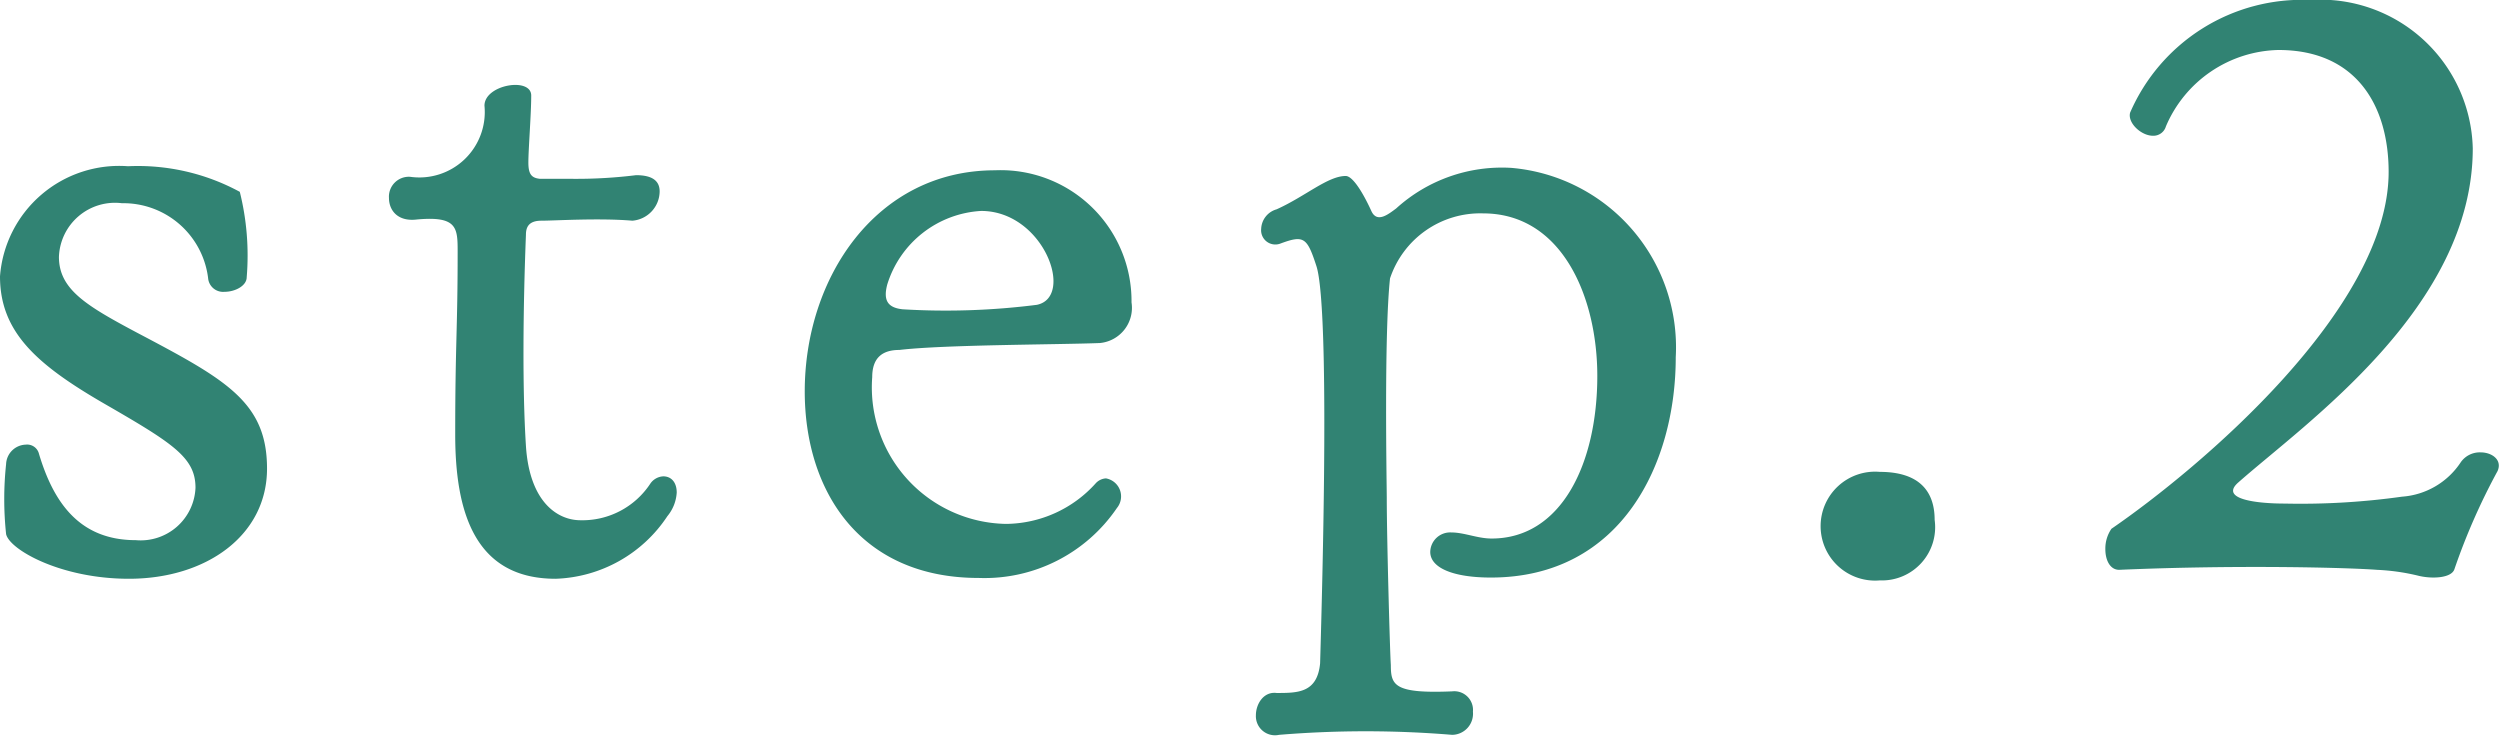 <svg xmlns="http://www.w3.org/2000/svg" viewBox="0 0 61.51 18.14"><g data-name="レイヤー 2"><path d="M.15 13.14a8.16 8.16 0 010-1.72.5.5 0 01.48-.48.3.3 0 01.33.23c.36 1.2 1 2.12 2.38 2.12A1.35 1.35 0 004.81 12c0-.74-.55-1.09-2.23-2.06S0 8.17 0 6.8a2.94 2.94 0 013.15-2.71 5.26 5.26 0 012.75.63 6.47 6.47 0 01.17 2.1c0 .21-.28.36-.55.36a.37.37 0 01-.4-.34A2.1 2.1 0 003 5a1.38 1.38 0 00-1.55 1.32c0 .8.67 1.2 1.93 1.87 2.18 1.15 3.19 1.7 3.19 3.34s-1.49 2.71-3.4 2.71c-1.68 0-2.94-.72-3.02-1.1zM13 4c0 .29.08.38.29.4h.8a12 12 0 001.56-.09c.44 0 .58.17.58.4a.73.73 0 01-.67.72c-.82-.07-1.91 0-2.24 0s-.38.18-.38.35c-.07 1.79-.09 3.78 0 5.19s.8 1.83 1.34 1.83a2 2 0 001.72-.9.41.41 0 01.32-.18c.19 0 .33.14.33.4a1 1 0 01-.23.58 3.43 3.43 0 01-2.75 1.54c-2 0-2.47-1.66-2.47-3.55 0-2.23.06-2.59.06-4.48 0-.6 0-.9-1-.81-.48.06-.69-.23-.69-.53a.49.49 0 01.52-.52 1.61 1.61 0 001.83-1.75c0-.52 1.15-.71 1.15-.25S13 3.67 13 4zm9.13 4.61c-.44 0-.67.21-.67.67a3.36 3.36 0 003.29 3.61 3 3 0 002.21-1 .37.37 0 01.25-.12.45.45 0 01.27.73 3.94 3.94 0 01-3.4 1.72c-2.94 0-4.28-2.16-4.28-4.59 0-2.8 1.76-5.44 4.68-5.44a3.22 3.22 0 013.36 3.25.87.87 0 01-.78 1c-1 .04-3.84.04-4.93.17zm3.38-1.11c.94-.19.17-2.31-1.37-2.31A2.57 2.57 0 0021.83 7c-.1.38 0 .57.38.61a17.72 17.72 0 003.3-.11zm10.19 5.6c.33 0 .65.15 1 .15 1.72 0 2.6-1.85 2.6-4 0-1.93-.86-4-2.81-4a2.34 2.34 0 00-2.29 1.6c-.15 1.4-.08 5.08-.08 5.41 0 1 .08 3.85.1 4.1 0 .5.08.71 1.51.65a.46.46 0 01.51.5.52.52 0 01-.51.57 25.93 25.93 0 00-4.26 0 .47.47 0 01-.57-.48c0-.28.19-.59.51-.55.52 0 1 0 1.07-.73.21-7.23.06-9.31-.09-9.77-.23-.71-.31-.77-.88-.56a.35.35 0 01-.48-.36.52.52 0 01.38-.48c.71-.32 1.26-.82 1.7-.82.17 0 .42.4.63.86.14.31.42.08.61-.06a3.87 3.87 0 012.83-1 4.43 4.43 0 014.05 4.66c0 2.62-1.34 5.42-4.55 5.42-.93 0-1.49-.24-1.49-.63a.49.49 0 01.51-.48zm10.55-1.49c.91 0 1.35.42 1.35 1.18a1.31 1.31 0 01-1.35 1.49 1.34 1.34 0 110-2.67zm7.04-8.5a.32.32 0 01-.32.23c-.29 0-.63-.32-.56-.57A4.61 4.61 0 0156.84 0a3.75 3.75 0 014 3.65c0 3.91-4.12 6.76-5.78 8.23-.44.4.45.51 1.16.51a17.93 17.93 0 002.88-.17 1.89 1.89 0 001.44-.84.57.57 0 01.49-.25c.29 0 .54.19.42.46A15.66 15.66 0 0060.39 14c-.07.23-.57.25-.91.16a5.26 5.26 0 00-1-.14c-.63-.05-3.34-.13-6.34 0-.22 0-.34-.23-.34-.51a.86.86 0 01.15-.5c2.14-1.47 6.82-5.4 6.82-8.78 0-1.61-.78-3-2.71-3a3.08 3.08 0 00-2.77 1.88z" fill="#318373" data-name="レイヤー 1"/></g></svg>